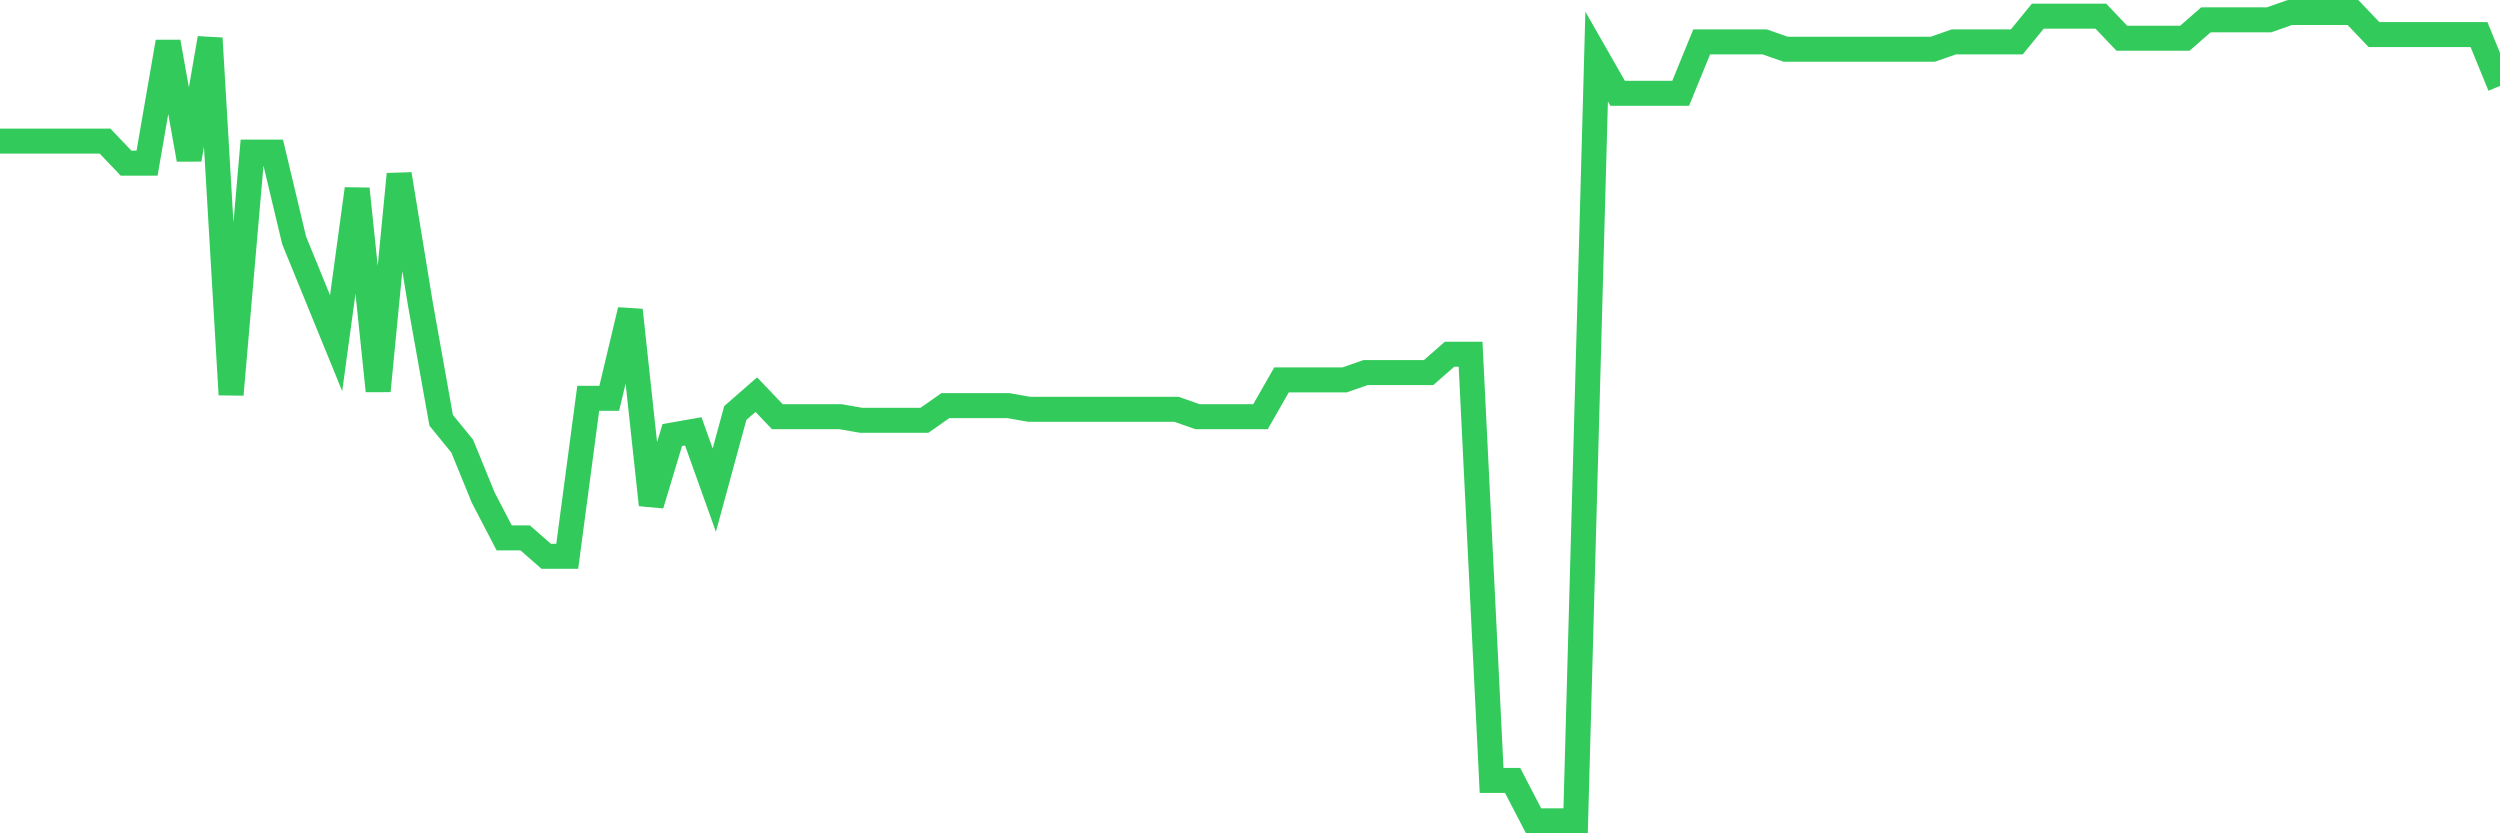 <svg
  xmlns="http://www.w3.org/2000/svg"
  xmlns:xlink="http://www.w3.org/1999/xlink"
  width="120"
  height="40"
  viewBox="0 0 120 40"
  preserveAspectRatio="none"
>
  <polyline
    points="0,6.773 1.008,6.773 2.017,6.773 3.025,6.773 4.034,6.773 5.042,6.773 6.05,7.831 7.059,7.831 8.067,2.011 9.076,7.655 10.084,1.835 11.092,18.942 12.101,7.302 13.109,7.302 14.118,11.535 15.126,14.004 16.134,16.473 17.143,9.065 18.151,18.765 19.16,8.36 20.168,14.533 21.176,20.176 22.185,21.411 23.193,23.88 24.202,25.82 25.21,25.82 26.218,26.702 27.227,26.702 28.235,19.118 29.244,19.118 30.252,14.885 31.261,24.233 32.269,20.882 33.277,20.705 34.286,23.527 35.294,19.824 36.303,18.942 37.311,20 38.319,20 39.328,20 40.336,20 41.345,20.176 42.353,20.176 43.361,20.176 44.37,20.176 45.378,19.471 46.387,19.471 47.395,19.471 48.403,19.471 49.412,19.647 50.42,19.647 51.429,19.647 52.437,19.647 53.445,19.647 54.454,19.647 55.462,19.647 56.471,19.647 57.479,20 58.487,20 59.496,20 60.504,20 61.513,18.236 62.521,18.236 63.529,18.236 64.538,18.236 65.546,17.884 66.555,17.884 67.563,17.884 68.571,17.884 69.58,17.002 70.588,17.002 71.597,37.46 72.605,37.46 73.613,39.4 74.622,39.4 75.63,39.4 76.639,2.716 77.647,4.48 78.655,4.48 79.664,4.48 80.672,4.48 81.681,2.011 82.689,2.011 83.697,2.011 84.706,2.011 85.714,2.364 86.723,2.364 87.731,2.364 88.739,2.364 89.748,2.364 90.756,2.364 91.765,2.364 92.773,2.364 93.782,2.011 94.79,2.011 95.798,2.011 96.807,2.011 97.815,0.776 98.824,0.776 99.832,0.776 100.84,0.776 101.849,1.835 102.857,1.835 103.866,1.835 104.874,1.835 105.882,0.953 106.891,0.953 107.899,0.953 108.908,0.953 109.916,0.6 110.924,0.6 111.933,0.6 112.941,0.6 113.95,1.658 114.958,1.658 115.966,1.658 116.975,1.658 117.983,1.658 118.992,1.658 120,4.127"
    fill="none"
    stroke="#32ca5b"
    stroke-width="1.2"
  >
  </polyline>
</svg>